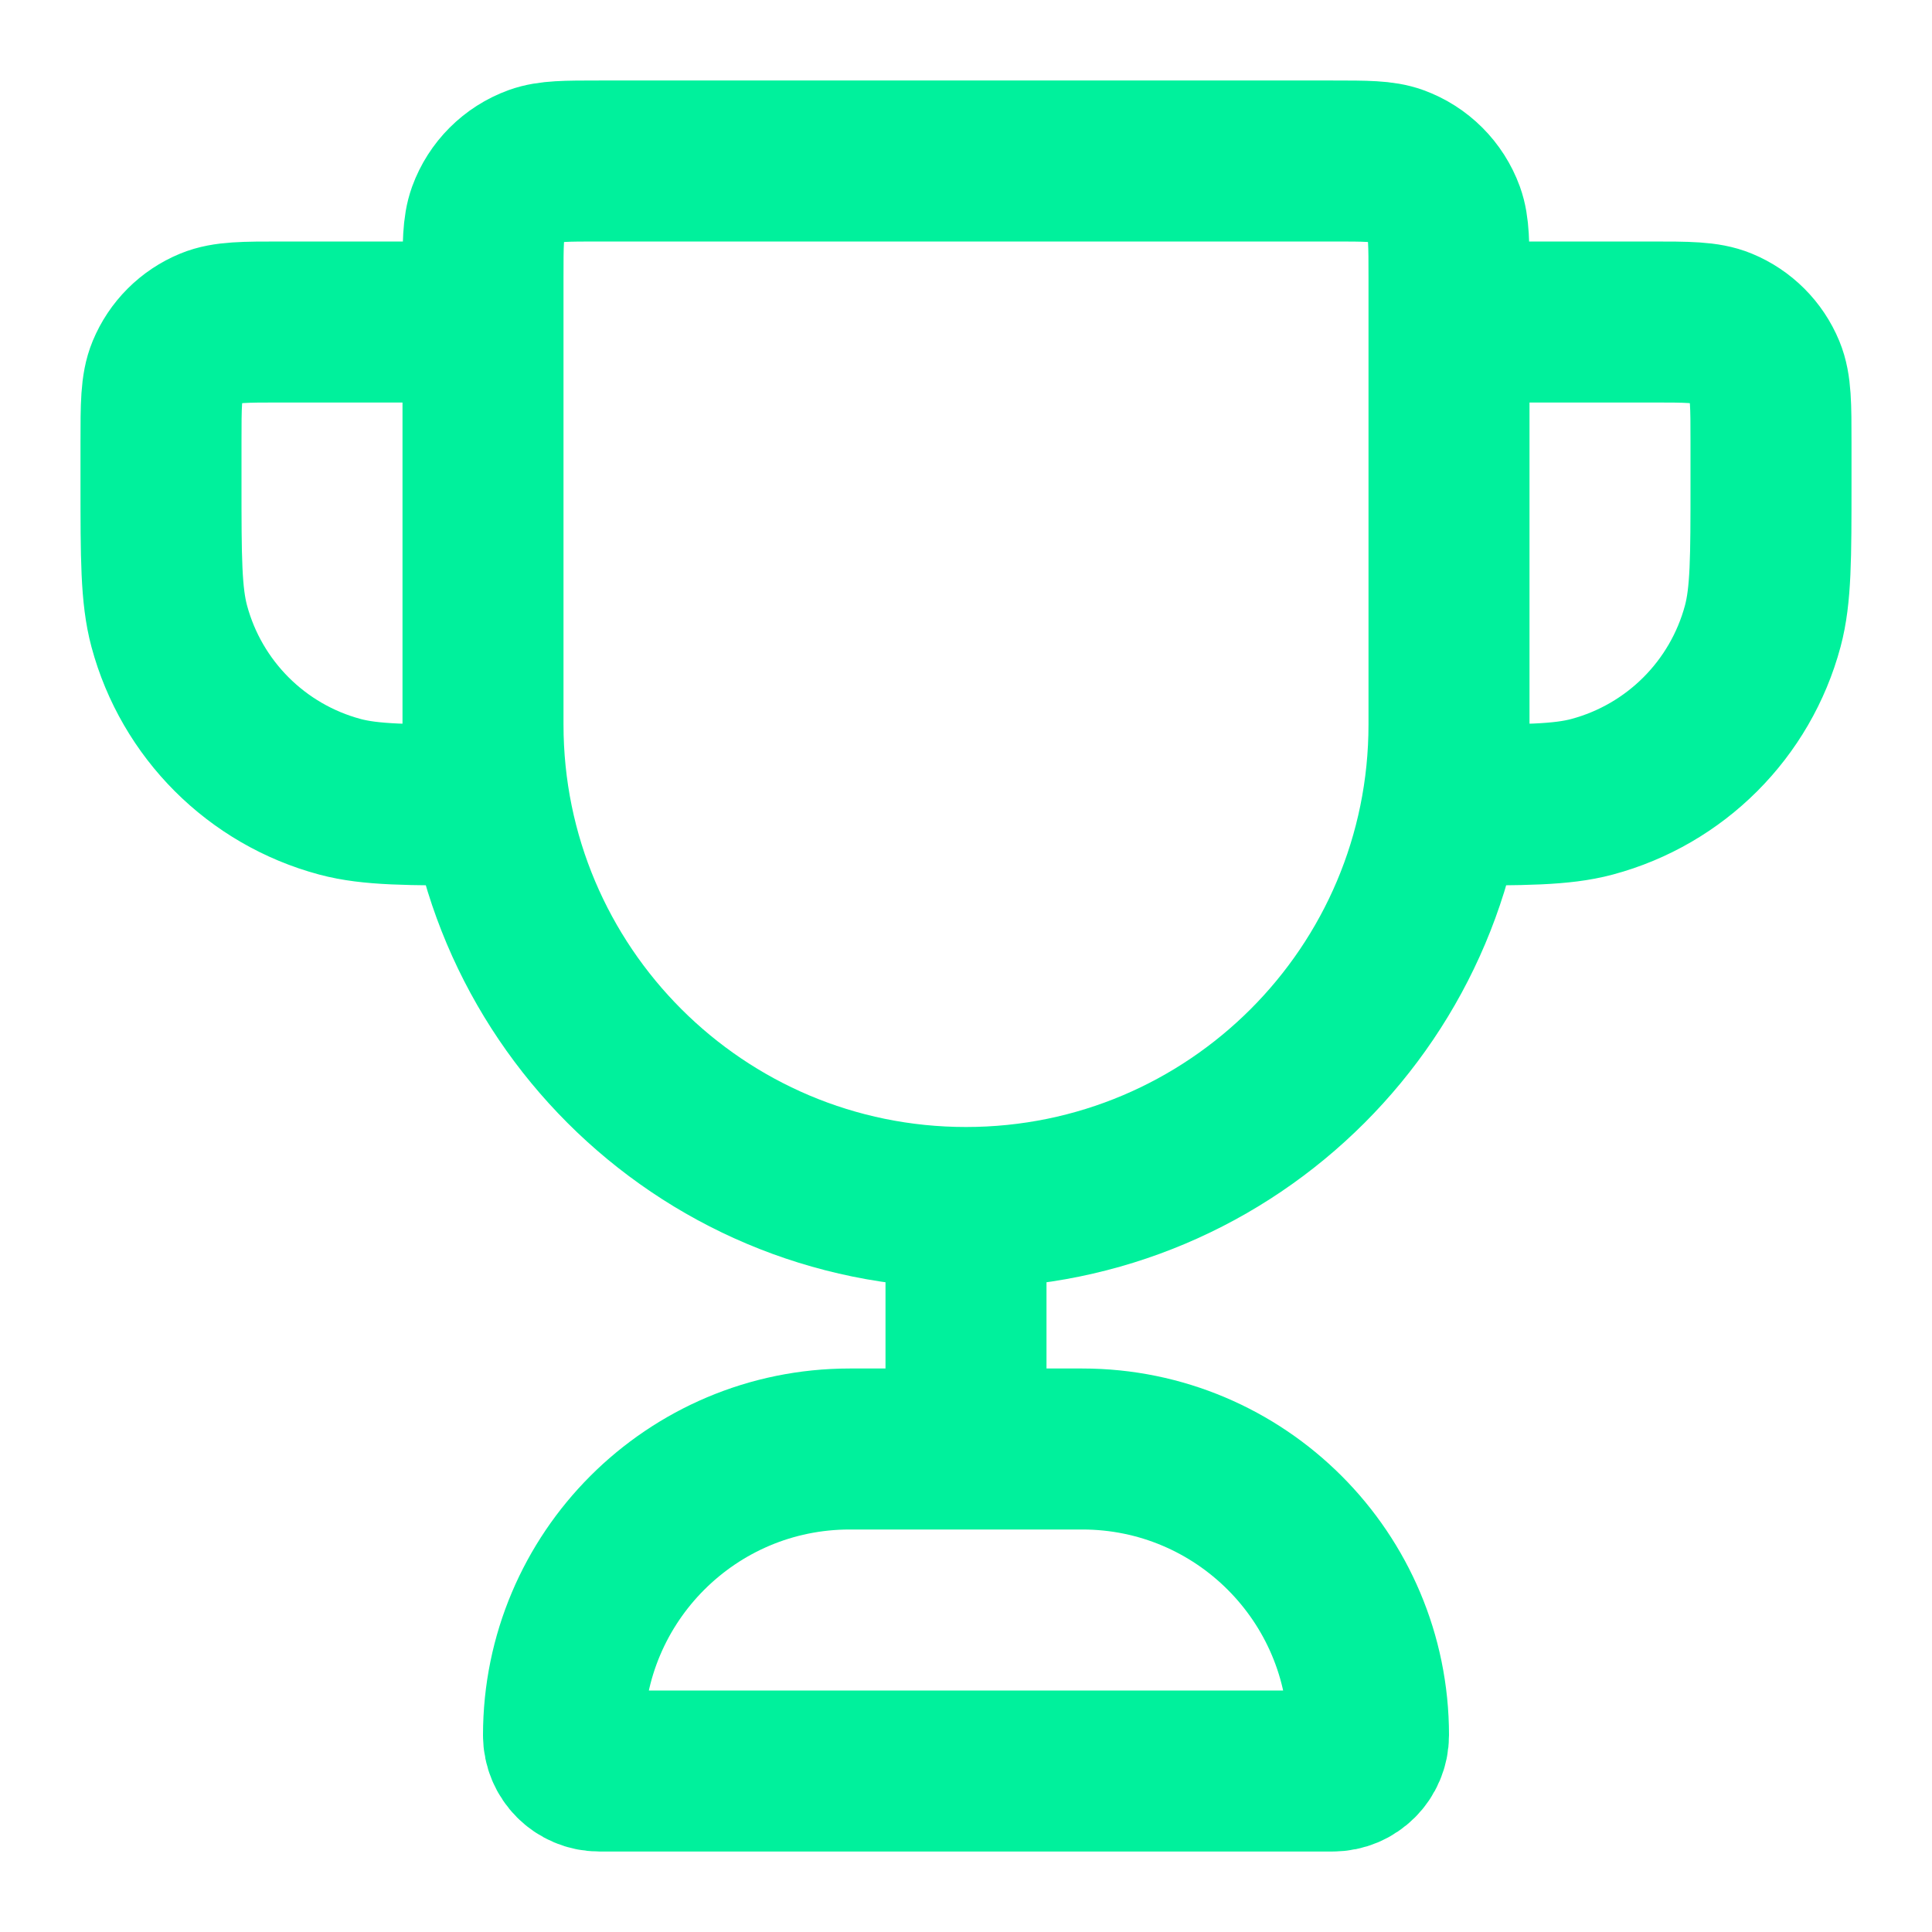 <svg viewBox="0 0 36 36" fill="none" xmlns="http://www.w3.org/2000/svg" style="width: 1em; height:1em">
<path d="M18 22.5C13.029 22.5 9 18.471 9 13.5V5.167C9 4.546 9 4.236 9.09 3.987C9.242 3.57 9.57 3.242 9.987 3.09C10.236 3 10.546 3 11.167 3H24.833C25.454 3 25.765 3 26.013 3.09C26.43 3.242 26.758 3.57 26.91 3.987C27 4.236 27 4.546 27 5.167V13.5C27 18.471 22.971 22.5 18 22.5ZM18 22.5V27M27 6H30.75C31.449 6 31.798 6 32.074 6.114C32.442 6.266 32.734 6.558 32.886 6.926C33 7.202 33 7.551 33 8.25V9C33 10.395 33 11.092 32.847 11.665C32.431 13.218 31.218 14.431 29.665 14.847C29.092 15 28.395 15 27 15M9 6H5.25C4.551 6 4.202 6 3.926 6.114C3.558 6.266 3.266 6.558 3.114 6.926C3 7.202 3 7.551 3 8.25V9C3 10.395 3 11.092 3.153 11.665C3.569 13.218 4.782 14.431 6.335 14.847C6.908 15 7.605 15 9 15M11.167 33H24.833C25.201 33 25.5 32.702 25.5 32.333C25.5 29.388 23.112 27 20.167 27H15.833C12.888 27 10.5 29.388 10.5 32.333C10.5 32.702 10.799 33 11.167 33Z" stroke="#00F19C" stroke-width="3" stroke-linecap="round" stroke-linejoin="round "/>
</svg>
